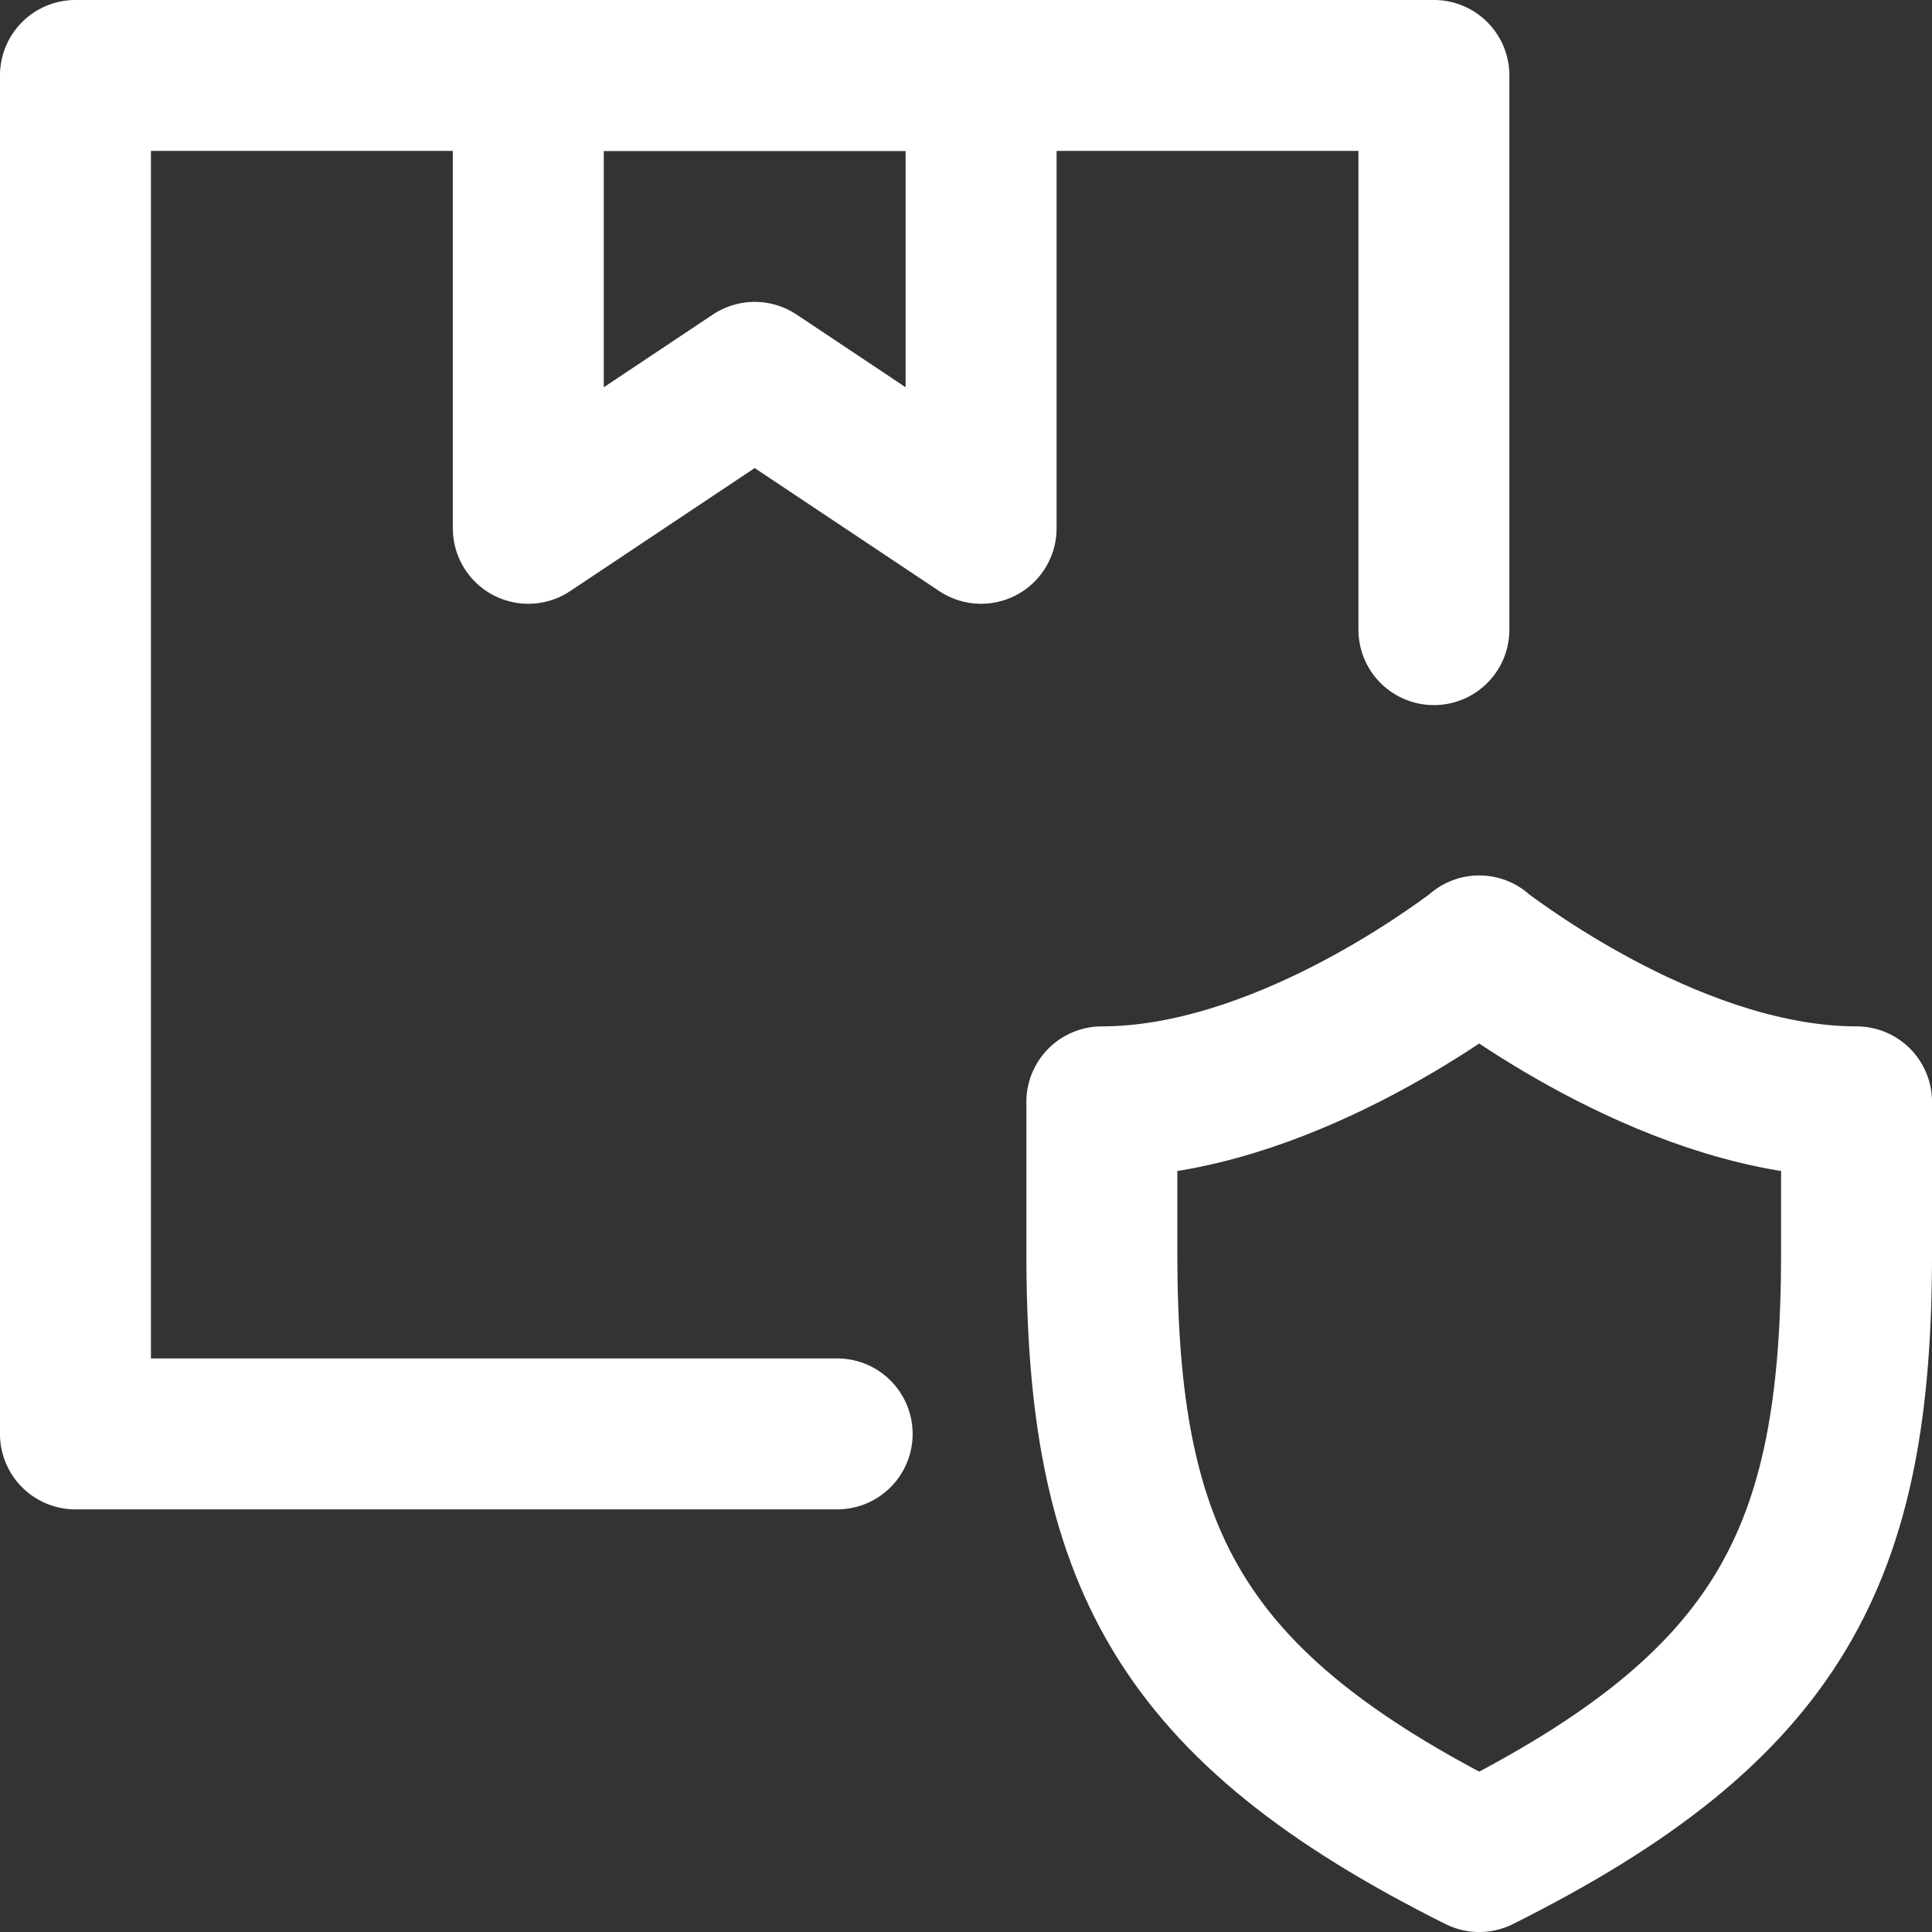 <svg xmlns="http://www.w3.org/2000/svg" width="38" height="38" viewBox="0 0 38 38" fill="none"><rect x="0" y="0" width="38" height="38" fill="#333333" stroke="none"/><g clip-path="url(#clip0_40000277_464)"><path d="M16.466 28.203H1.484V1.484H28.203V12.384" stroke="white" stroke-width="2.969" stroke-miterlimit="10" stroke-linecap="round" stroke-linejoin="round"></path><path d="M19.297 10.391L14.844 7.422L10.391 10.391V1.484H19.297V10.391Z" stroke="white" stroke-width="2.969" stroke-miterlimit="10" stroke-linecap="round" stroke-linejoin="round"></path><path d="M36.516 21.672V24.641C36.516 30.578 35.031 33.547 29.094 36.516C23.156 33.547 21.672 30.578 21.672 24.641V21.672C25.145 21.672 28.619 19.059 29.064 18.733L29.094 18.703L29.123 18.733C29.569 19.059 33.042 21.672 36.516 21.672Z" stroke="white" stroke-width="2.969" stroke-miterlimit="10" stroke-linecap="round" stroke-linejoin="round"></path></g><defs><clipPath id="clip0_40000277_464"><rect width="38" height="38" fill="white"></rect></clipPath></defs></svg>